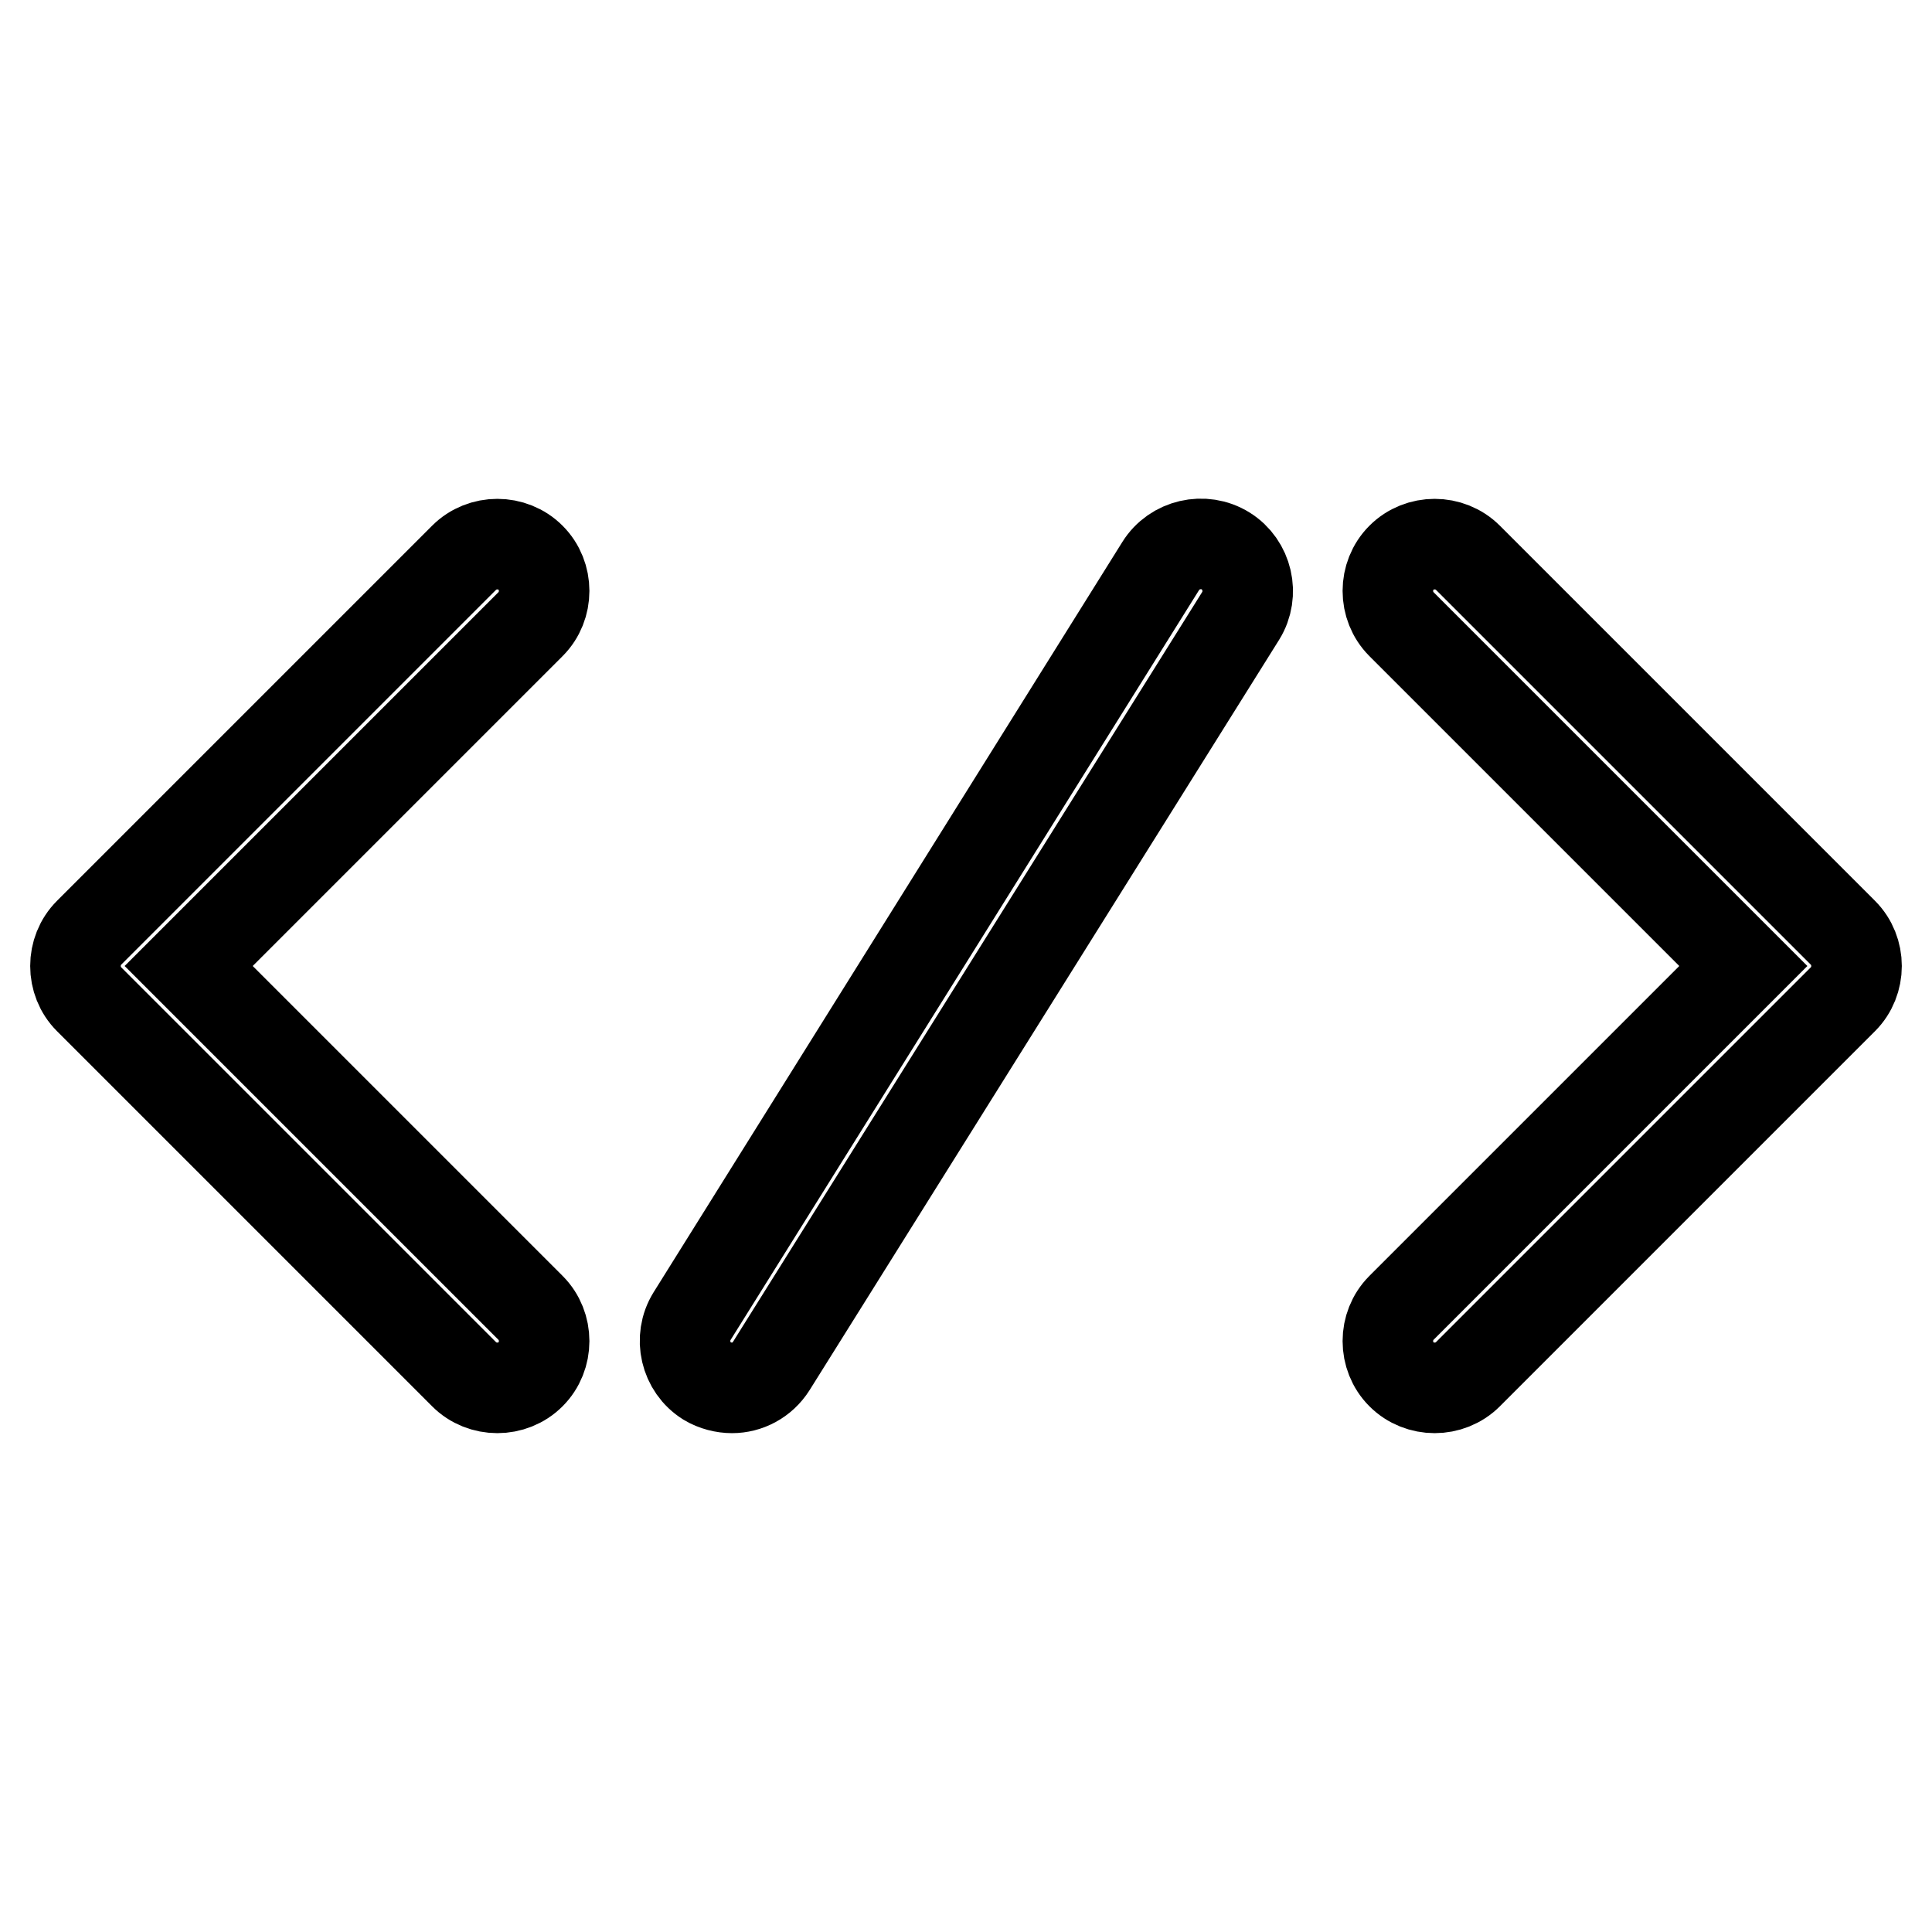 <?xml version="1.0" encoding="utf-8"?>
<!-- Svg Vector Icons : http://www.onlinewebfonts.com/icon -->
<!DOCTYPE svg PUBLIC "-//W3C//DTD SVG 1.1//EN" "http://www.w3.org/Graphics/SVG/1.1/DTD/svg11.dtd">
<svg version="1.1" xmlns="http://www.w3.org/2000/svg" xmlns:xlink="http://www.w3.org/1999/xlink" x="0px" y="0px" viewBox="0 0 256 256" enable-background="new 0 0 256 256" xml:space="preserve">
<g> <path stroke-width="12" fill-opacity="0" stroke="#000000"  d="M65.9,183.9c-1.6,0-3.2-0.6-4.4-1.8l-49.7-49.7c-2.4-2.4-2.4-6.4,0-8.8l49.7-49.7c2.4-2.4,6.4-2.4,8.8,0 s2.4,6.4,0,8.8L25,128l45.3,45.3c2.4,2.4,2.4,6.4,0,8.8C69.1,183.3,67.5,183.9,65.9,183.9L65.9,183.9z M190.1,183.9 c-1.6,0-3.2-0.6-4.4-1.8c-2.4-2.4-2.4-6.4,0-8.8L231,128l-45.3-45.3c-2.4-2.4-2.4-6.4,0-8.8c2.4-2.4,6.4-2.4,8.8,0l49.7,49.7 c2.4,2.4,2.4,6.4,0,8.8l-49.7,49.7C193.3,183.3,191.7,183.9,190.1,183.9L190.1,183.9z M97,183.9c-1.1,0-2.3-0.3-3.3-0.9 c-2.9-1.8-3.8-5.7-2-8.6L153.8,75c1.8-2.9,5.7-3.8,8.6-2s3.8,5.7,2,8.6L102.2,181C101,182.9,99,183.9,97,183.9z"/></g>
</svg>